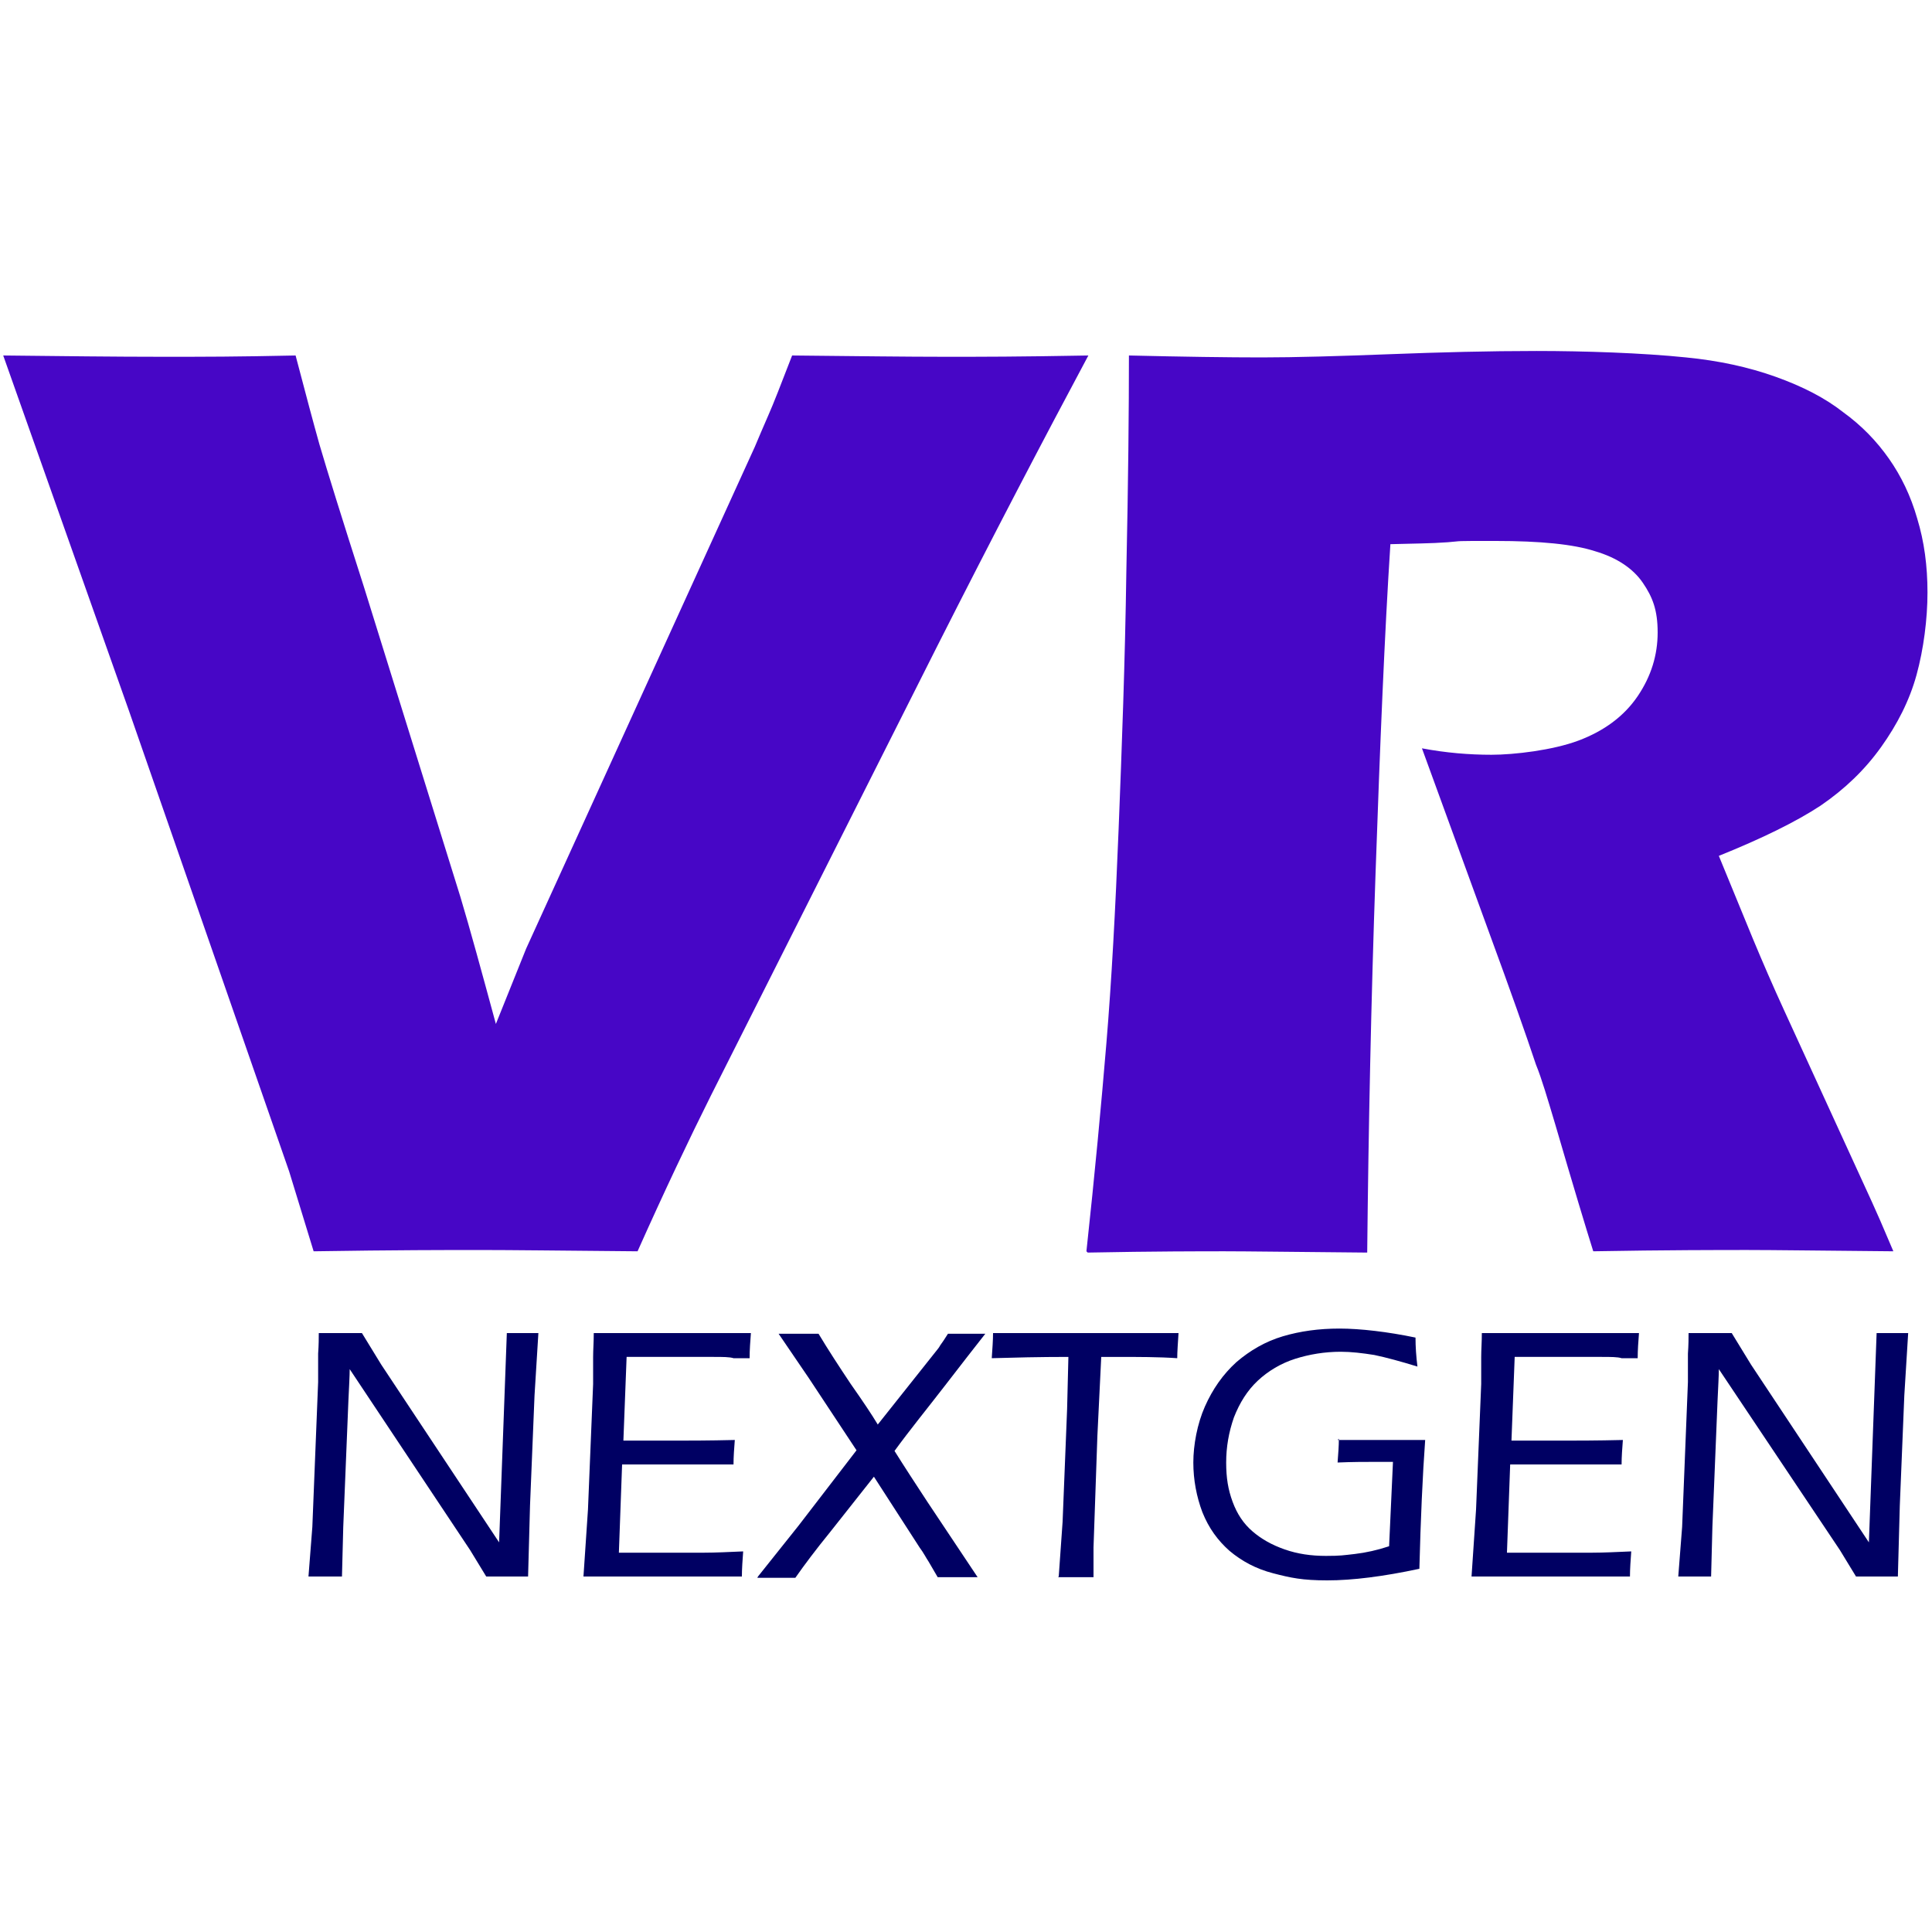 <?xml version="1.0" encoding="UTF-8"?> <svg xmlns="http://www.w3.org/2000/svg" id="Layer_1" version="1.1" viewBox="0 0 300 300"><defs><style> .st0 { fill: #000063; } .st1 { fill: #4706c6; } </style></defs><g><path class="st1" d="M48.7,194.3l-3.8-12.4-24.9-71.6L.5,55.2c9.2.1,17.4.2,24.6.2s11.3,0,20.8-.2c1.6,6.1,2.8,10.6,3.7,13.8,1.2,4.1,3.5,11.5,6.9,22.1l15,48.2c1.5,5,3.3,11.6,5.5,19.7l4.7-11.7,35.5-77.9c.6-1.4,1.3-3.1,2.1-4.9.8-1.8,2-4.9,3.7-9.3,9.9.1,17.8.2,23.8.2s11.1,0,22.2-.2c-6.9,12.9-14.8,28-23.5,45.2l-35.1,69.7c-3.4,6.8-7.2,14.8-11.4,24.2-11.4-.1-19.6-.2-24.5-.2s-13.1,0-25.8.2Z"></path><path class="st1" d="M168.7,194.3c1.3-12,2.3-22.7,3.1-32.3.8-9.6,1.4-20.7,1.9-33.3.5-12.6,1-26,1.2-40,.3-14,.4-25.2.4-33.5,8.5.2,15.4.3,20.6.3s12.1-.2,19.9-.5c7.8-.3,15.4-.5,22.8-.5s16.4.3,23.2,1c5.1.5,9.7,1.5,13.9,3,4.2,1.5,7.7,3.3,10.5,5.5,2.9,2.1,5.2,4.5,7.1,7.2,1.9,2.7,3.4,5.8,4.4,9.3,1.1,3.6,1.6,7.4,1.6,11.5s-.6,8.8-1.7,12.8-3,7.7-5.5,11.2c-2.5,3.5-5.6,6.5-9.4,9.1-3.8,2.5-9.1,5.1-15.8,7.8l5.3,12.9c1.5,3.6,3.1,7.3,4.8,11l13.7,29.9c.6,1.3,1.7,3.8,3.3,7.6-11.2-.1-18.7-.2-22.6-.2s-12.9,0-24,.2c-1.1-3.5-3.1-10.1-5.9-19.7-1.2-4-2.1-7.1-3-9.3-1.6-4.8-4-11.6-7.2-20.3l-10.5-28.8c3.7.7,7.3,1,10.8,1s9.5-.7,13.5-2.2c4-1.5,7.1-3.8,9.2-6.9,2.1-3.1,3.1-6.4,3.1-9.9s-.8-5.5-2.3-7.7-4-3.9-7.4-4.9c-3.4-1.1-8.5-1.6-15.5-1.6s-4.8,0-7.4.2-5.5.2-8.9.3c-.9,13.9-1.6,30.9-2.3,51-.7,20-1.1,39.7-1.3,59-11.4-.1-18.7-.2-22.1-.2s-11.1,0-21.3.2Z"></path></g><g><path class="st0" d="M47.9,244.8l.6-7.7.9-22.5v-4.4c.1-1.4.1-2.5.1-3.2,1.4,0,2.5,0,3.5,0s1.8,0,3.2,0l3,4.9,18.3,27.6,1.2-32.5h2.5s2.4,0,2.4,0l-.6,9.7-.7,17.1-.3,11c-1.1,0-2.2,0-3.2,0s-2.1,0-3.3,0l-2.5-4.1-18.7-28.1c0,1-.1,2.7-.2,4.9l-.8,19.6-.2,7.7c-1.2,0-2,0-2.4,0s-1.1,0-2.5,0Z"></path><path class="st0" d="M90.6,244.8l.7-10.4.8-19.5v-4.2c0-1.1.1-2.3.1-3.7,4.2,0,8.4,0,12.8,0h8.8s2.8,0,2.8,0c-.1,1.3-.2,2.6-.2,3.9h-2.5c-.6-.2-1.7-.2-3.1-.2-1.5,0-3,0-4.4,0-4.4,0-7.4,0-9.1,0l-.5,13c2.8,0,5.4,0,7.6,0s5.7,0,9.7-.1c-.1,1.3-.2,2.6-.2,3.8h-9.5c-1.9,0-4.5,0-7.8,0l-.5,13.7h2.9c5.2,0,8.7,0,10.4,0,1.7,0,3.7-.1,6-.2-.1,1.4-.2,2.7-.2,3.9-4.5,0-8.2,0-11.3,0h-13.2Z"></path><path class="st0" d="M117.7,244.8l6.3-7.9,9-11.7-7.4-11.2-4.7-6.9c1.2,0,2.3,0,3.3,0s1.8,0,2.9,0c1.5,2.5,3.2,5.1,5,7.8,1.9,2.7,3.3,4.8,4.2,6.3l8.9-11.2c.3-.4.6-.7.8-1.1.3-.4.7-1,1.2-1.8,1.1,0,2,0,2.9,0h2.9c-1.5,1.9-3.6,4.6-6.3,8.1s-5.4,6.8-7.8,10.1c1.5,2.4,3.2,5,5.1,7.9l7.8,11.7c-1.4,0-2.4,0-3,0-.9,0-1.9,0-3.2,0l-1.4-2.4c-.4-.6-.8-1.4-1.4-2.2l-7.1-11-6.8,8.6c-2.2,2.7-4,5.1-5.4,7.1-1.3,0-2.3,0-2.9,0s-1.7,0-3,0Z"></path><path class="st0" d="M164.4,244.8l.6-8.5.7-17.5.2-8.1c-4.5,0-8.5.1-11.9.2.1-1.5.2-2.8.2-3.9,4.7,0,9.7,0,15.2,0h8.9s4.7,0,4.7,0c-.1,1.6-.2,2.9-.2,3.9-2.9-.2-6-.2-9.5-.2h-2.3l-.6,12.3-.6,17.3v4.6h-2.7c-.2,0-1.2,0-2.8,0Z"></path><path class="st0" d="M207.7,223.6c3.2,0,5.6,0,7.4,0s3.9,0,6.2,0c-.4,5.5-.7,12.2-.9,20-5.6,1.2-10.4,1.8-14.3,1.8s-5.7-.4-8.4-1.1-4.9-1.9-6.8-3.5c-1.8-1.6-3.2-3.5-4.2-6-.9-2.4-1.4-5-1.4-7.7s.6-6,1.8-8.7c1.2-2.7,2.8-5,4.9-6.9,2.1-1.8,4.5-3.2,7.2-4s5.6-1.2,8.8-1.2,7.5.5,11.8,1.4c0,1.4.1,2.9.3,4.5-2.6-.8-4.8-1.4-6.7-1.8-1.9-.3-3.6-.5-5.2-.5-2.5,0-4.9.4-7.1,1.1s-4.2,1.9-5.8,3.4c-1.6,1.5-2.8,3.4-3.7,5.7-.8,2.3-1.2,4.6-1.2,7s.3,4.2,1,6.1,1.7,3.4,3.1,4.6c1.4,1.2,3,2.1,5,2.8s4.1,1,6.4,1,2.7-.1,4.5-.3c1.7-.2,3.5-.6,5.3-1.2l.6-13.1h-2.6c-1.7,0-3.7,0-6,.1.1-1.3.2-2.6.2-3.7Z"></path><path class="st0" d="M228.5,244.8l.7-10.4.8-19.5v-4.2c0-1.1.1-2.3.1-3.7,4.2,0,8.4,0,12.8,0h8.8s2.8,0,2.8,0c-.1,1.3-.2,2.6-.2,3.9h-2.5c-.6-.2-1.7-.2-3.1-.2-1.5,0-3,0-4.4,0-4.4,0-7.4,0-9.1,0l-.5,13c2.8,0,5.4,0,7.6,0s5.7,0,9.7-.1c-.1,1.3-.2,2.6-.2,3.8h-9.5c-1.9,0-4.5,0-7.8,0l-.5,13.7h2.9c5.2,0,8.7,0,10.4,0s3.7-.1,6-.2c-.1,1.4-.2,2.7-.2,3.9-4.5,0-8.2,0-11.3,0h-13.2Z"></path><path class="st0" d="M260.6,244.8l.6-7.7.9-22.5v-4.4c.1-1.4.1-2.5.1-3.2,1.4,0,2.5,0,3.5,0s1.8,0,3.2,0l3,4.9,18.3,27.6,1.2-32.5h2.5s2.4,0,2.4,0l-.6,9.7-.7,17.1-.3,11c-1.1,0-2.2,0-3.2,0s-2.1,0-3.3,0l-2.5-4.1-18.8-28.1c0,1-.1,2.7-.2,4.9l-.8,19.6-.2,7.7c-1.2,0-2,0-2.4,0s-1.1,0-2.5,0Z"></path></g></svg> 